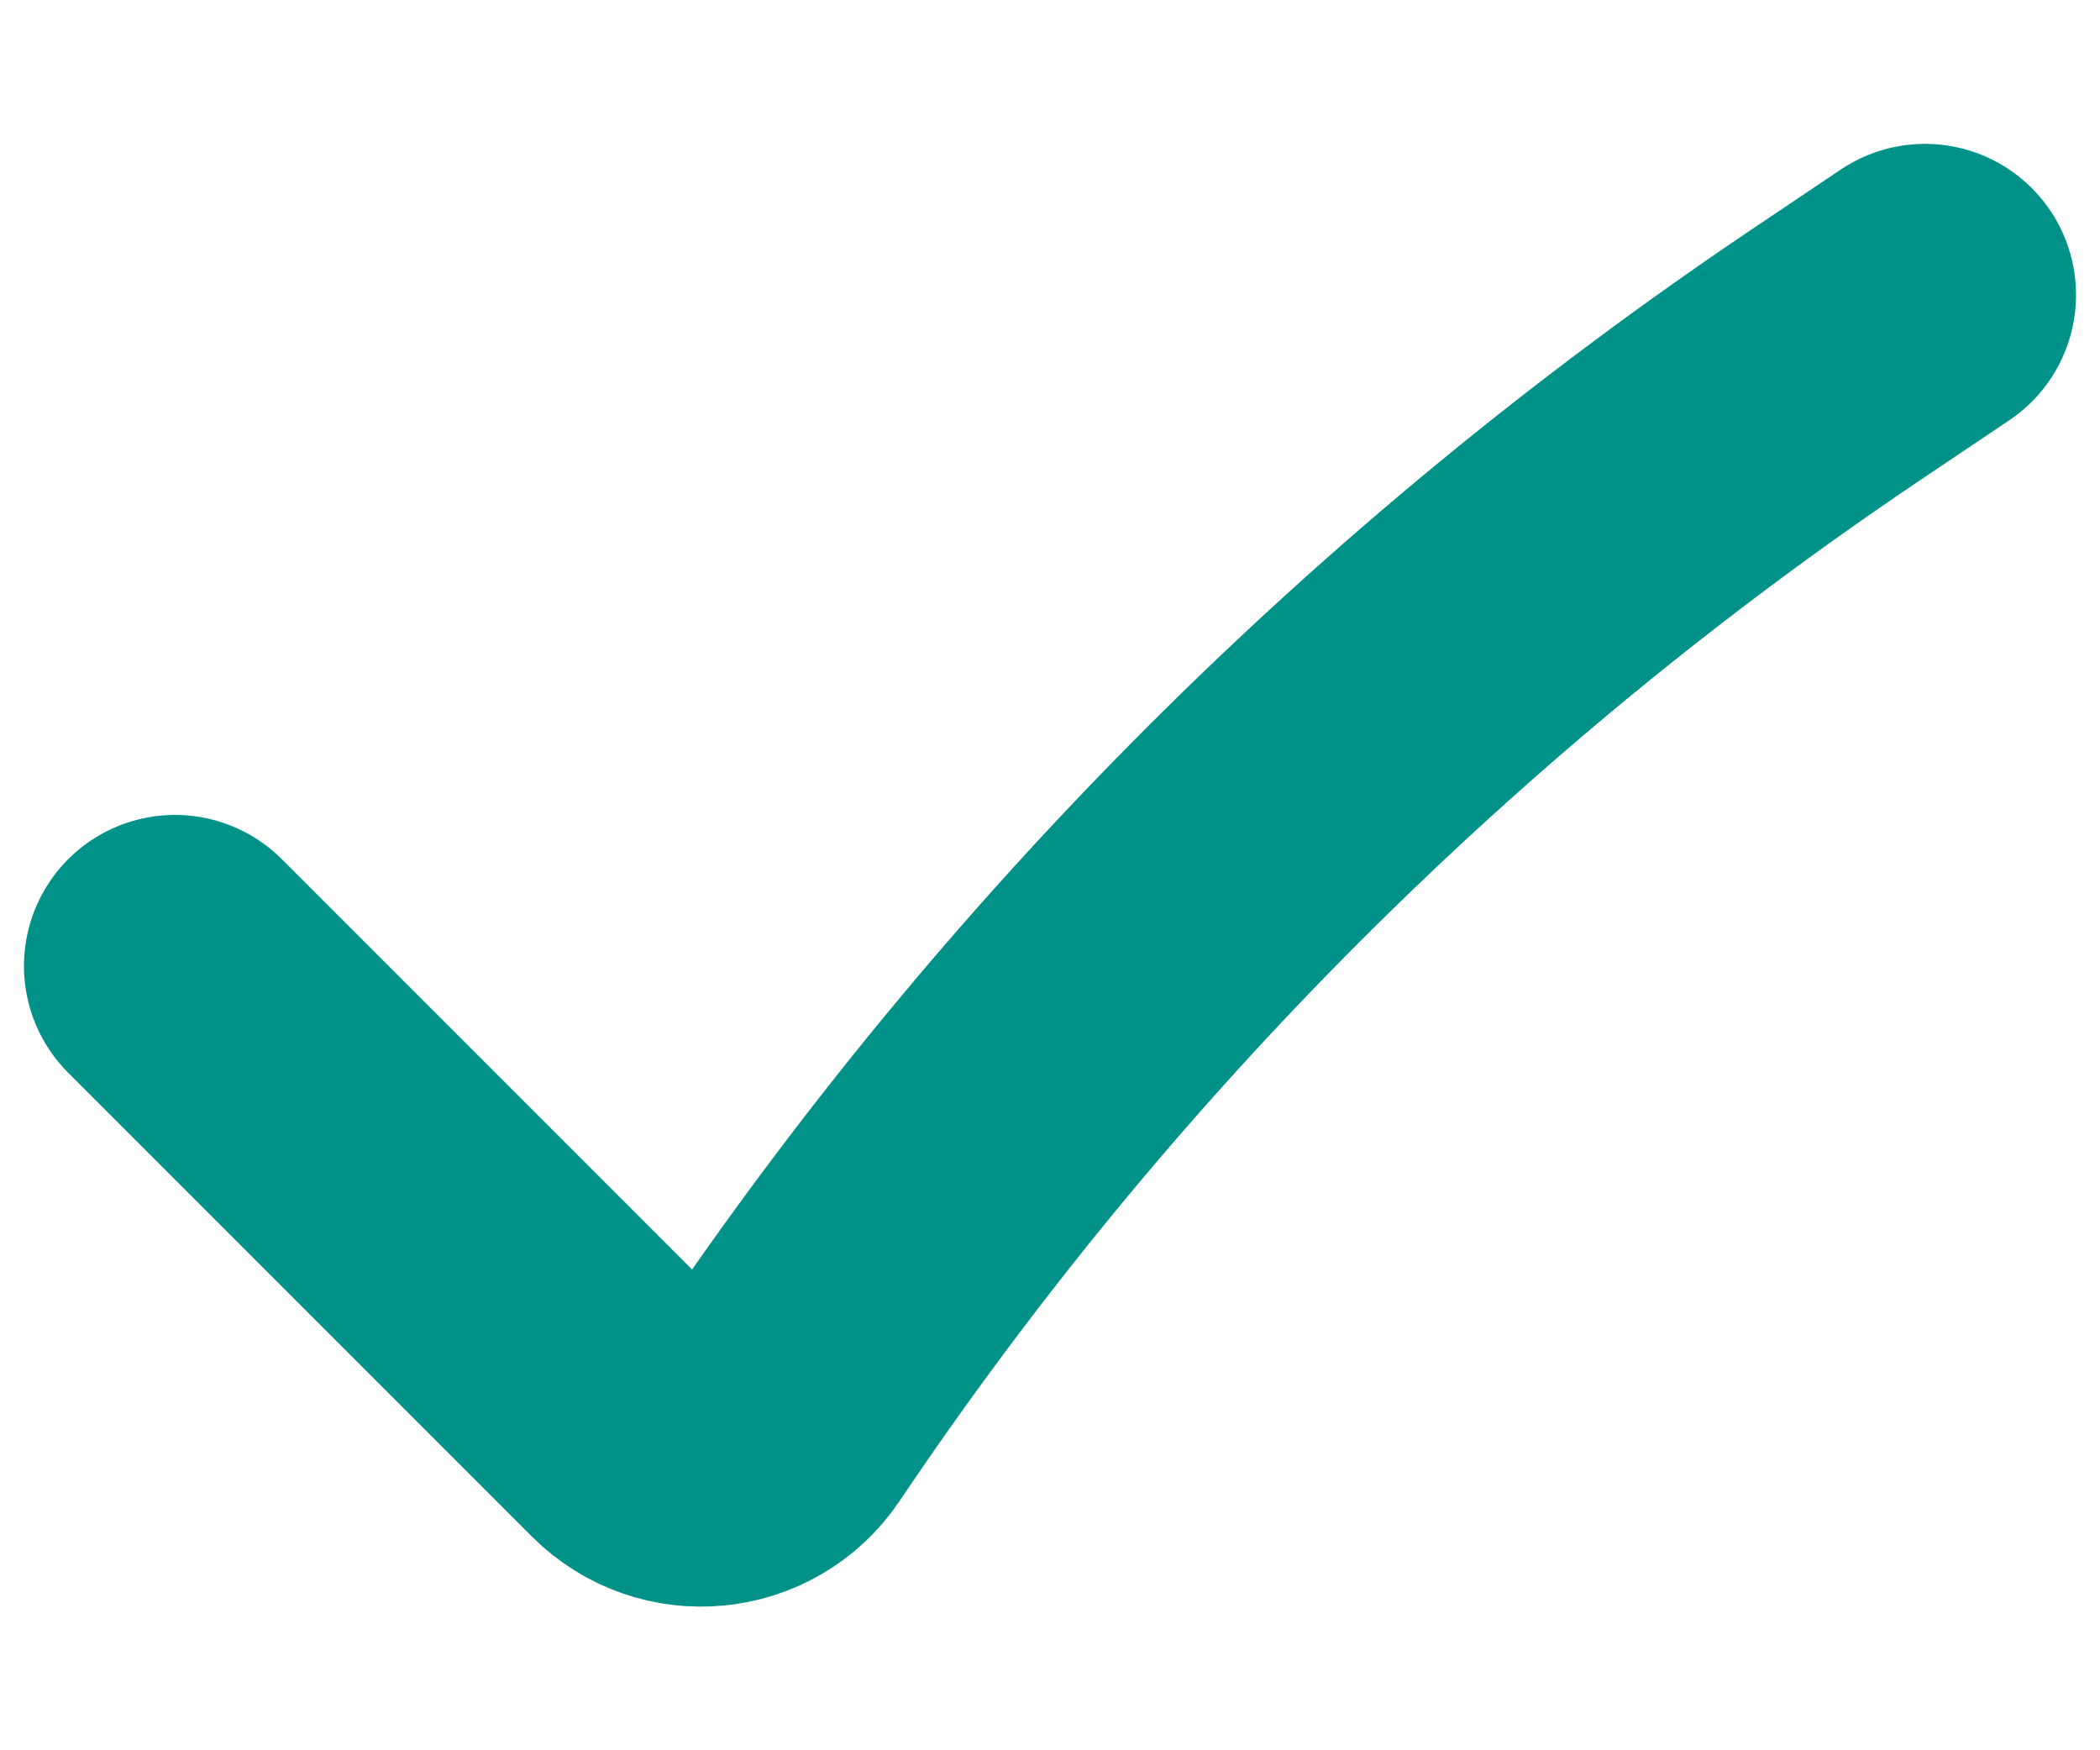 <svg width="12" height="10" viewBox="0 0 12 10" fill="none" xmlns="http://www.w3.org/2000/svg">
<path d="M1 5.519L3.649 8.168C3.874 8.393 4.248 8.357 4.425 8.093C6.036 5.698 8.096 3.638 10.491 2.027L11 1.685" stroke="#009288" stroke-width="1.726" stroke-linecap="round" stroke-linejoin="round"/>
</svg>
